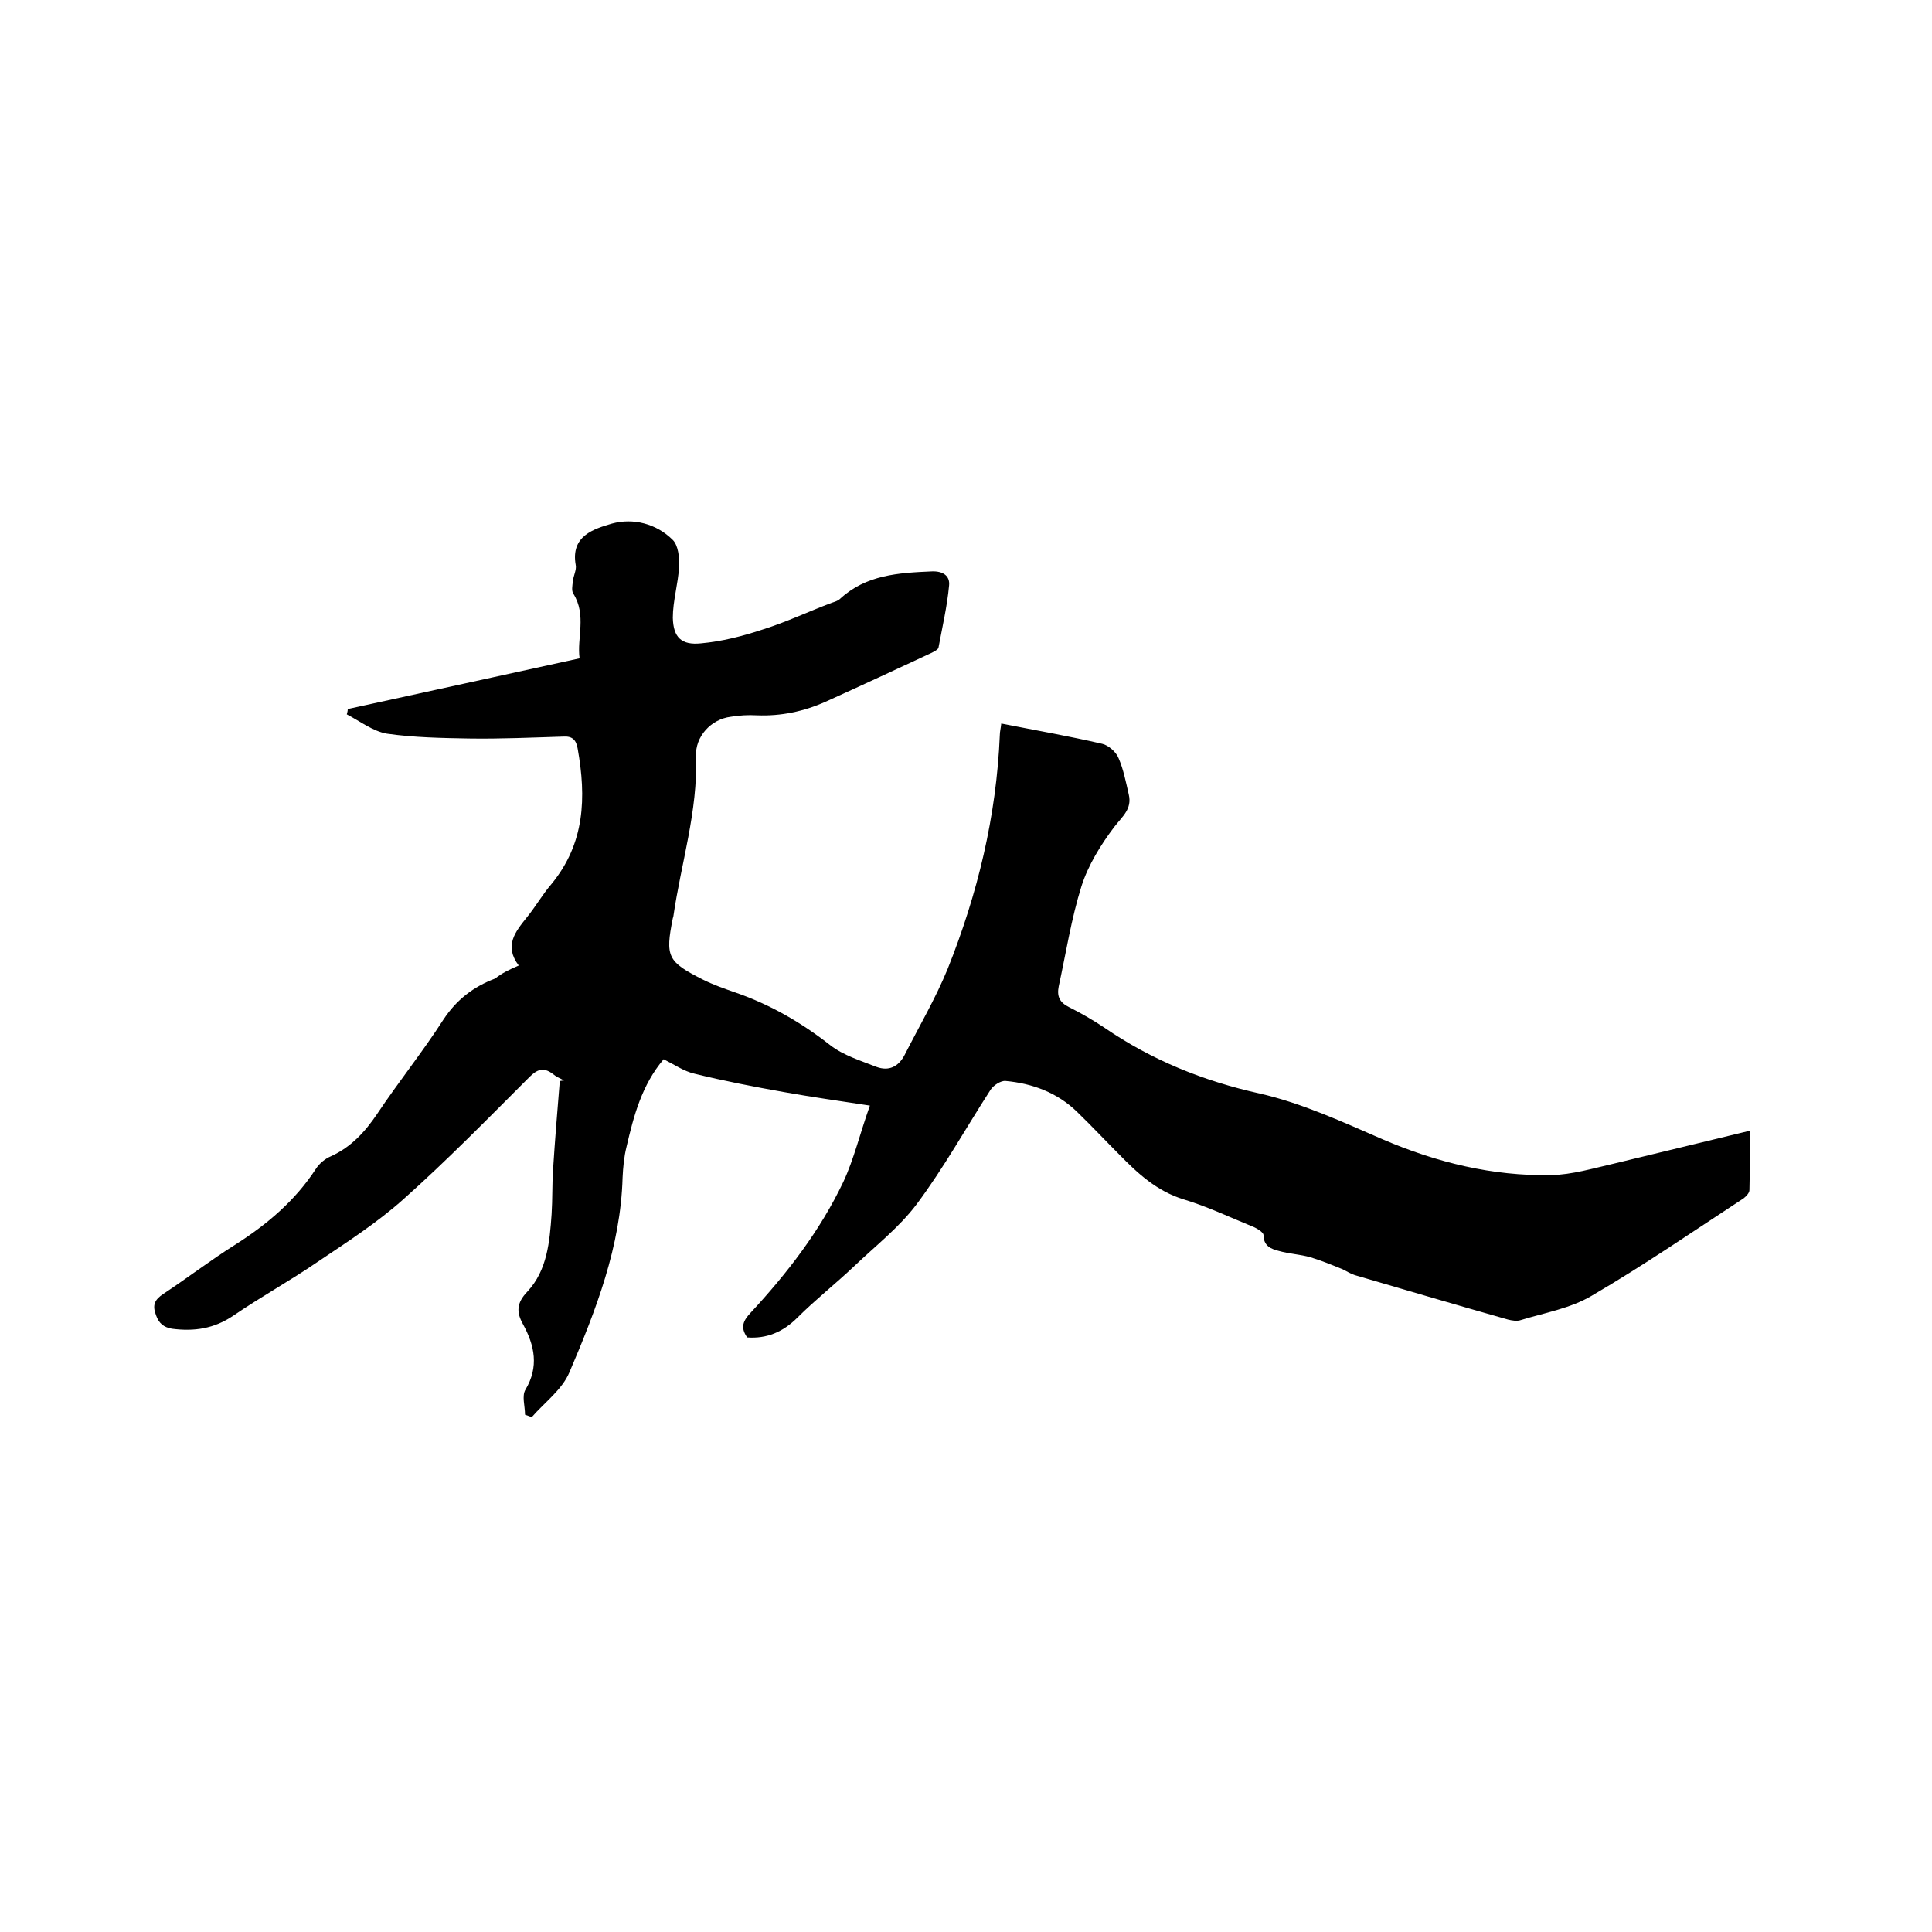 <svg enable-background="new 0 0 400 400" viewBox="0 0 400 400" xmlns="http://www.w3.org/2000/svg"><path d="m107.4 199.9c-3.1-4.1-.7-7 1.7-10 1.8-2.2 3.2-4.7 5.1-6.9 6.9-8.4 7.2-17.9 5.4-28-.3-1.8-1.1-2.6-2.9-2.5-6.5.2-13.1.5-19.6.4-5.7-.1-11.4-.2-17-1-2.9-.5-5.6-2.6-8.3-4 .1-.4.2-.7.2-1.1 15.9-3.5 31.7-6.9 48-10.5-.6-4.2 1.5-8.9-1.3-13.4-.4-.6-.2-1.6-.1-2.5.1-1.2.8-2.4.6-3.4-1.1-6.1 3.8-7.5 7.5-8.6 4.4-1.2 9.2 0 12.6 3.4 1.1 1.1 1.4 3.6 1.3 5.5-.2 3.6-1.3 7.1-1.3 10.6.1 4.1 1.8 5.7 5.8 5.3 4.4-.4 8.7-1.5 12.9-2.9 4.8-1.5 9.4-3.7 14.2-5.5.6-.2 1.3-.4 1.7-.8 5.4-5 12.1-5.4 19-5.7 2.3-.1 3.8.9 3.6 2.9-.4 4.3-1.4 8.6-2.2 12.9-.1.4-.9.8-1.5 1.1-7.3 3.4-14.6 6.8-21.9 10.1-4.5 2-9.2 3-14.2 2.8-1.8-.1-3.6 0-5.4.3-4.1.5-7.4 4.1-7.2 8.2.4 11.4-3.1 22.1-4.7 33.2 0 .1-.1.2-.1.3-1.6 8-1.1 9 6.2 12.7 2.2 1.1 4.5 1.9 6.8 2.7 7.2 2.5 13.6 6.2 19.6 10.9 2.7 2.1 6.3 3.2 9.6 4.5 2.5.9 4.5 0 5.8-2.5 3-5.9 6.4-11.7 8.9-17.8 6.2-15.5 10.1-31.6 10.8-48.4 0-.7.2-1.4.3-2.4 7.1 1.4 14 2.6 20.9 4.2 1.3.3 2.9 1.7 3.4 3 1 2.3 1.5 4.9 2.1 7.5.7 3-1.3 4.5-3 6.7-2.8 3.7-5.4 7.9-6.8 12.3-2.1 6.7-3.2 13.8-4.7 20.7-.4 2 .1 3.3 2.1 4.3 2.6 1.3 5 2.7 7.4 4.3 9.8 6.7 20.4 11 32.1 13.6 8.8 2 17.2 5.9 25.5 9.5 11.2 4.8 22.7 7.6 34.8 7.4 4.4-.1 8.7-1.4 13.1-2.4 9.2-2.2 18.5-4.5 28.1-6.8 0 3.9 0 8.1-.1 12.3 0 .6-.7 1.3-1.2 1.7-10.4 6.8-20.7 13.9-31.5 20.2-4.4 2.6-9.7 3.5-14.6 5-.8.3-1.9.1-2.7-.1-10.6-3-21.1-6.1-31.7-9.2-.9-.3-1.7-.8-2.5-1.2-2.2-.9-4.4-1.8-6.7-2.5-2.1-.6-4.4-.7-6.5-1.3-1.6-.4-3.2-1-3.2-3.3 0-.5-1.2-1.3-1.9-1.6-4.9-2-9.7-4.3-14.7-5.8-5.5-1.7-9.5-5.4-13.3-9.3-2.9-2.9-5.7-5.9-8.7-8.8-4.1-4-9.3-5.9-14.8-6.4-1-.1-2.5.9-3.1 1.8-5.1 7.9-9.7 16.2-15.3 23.7-3.6 4.8-8.6 8.7-13 12.9-3.8 3.6-8 6.9-11.7 10.6-3 3-6.4 4.4-10.4 4.1-1.5-2.1-.8-3.5.7-5.1 7.6-8.2 14.4-17 19.2-27.1 2.2-4.7 3.4-9.9 5.5-15.8-6.6-1-12.2-1.8-17.8-2.8-6.2-1.1-12.4-2.3-18.5-3.8-2.2-.5-4.2-1.9-6.4-3-4.5 5.3-6.2 11.7-7.7 18.2-.5 2-.7 4.2-.8 6.3-.4 14.3-5.5 27.4-11 40.3-1.5 3.6-5.1 6.2-7.8 9.3-.5-.2-.9-.3-1.4-.5 0-1.8-.7-3.9.1-5.2 2.8-4.7 1.9-9.1-.5-13.5-1.4-2.5-1.4-4.4.9-6.8 4.1-4.4 4.6-10.3 5-16 .2-3.1.1-6.1.3-9.2.4-6.2.9-12.3 1.4-18.4.3 0 .6-.1.9-.1-.8-.4-1.7-.8-2.4-1.4-1.9-1.4-3.2-.9-4.8.7-8.6 8.6-17.1 17.3-26.2 25.4-5.4 4.8-11.6 8.8-17.7 12.9-5.7 3.9-11.7 7.2-17.4 11.1-4 2.7-8.1 3.3-12.7 2.7-1.7-.3-2.7-1.1-3.3-2.8-.8-2.1-.3-3.2 1.5-4.4 5-3.3 9.8-7 14.9-10.2 6.6-4.2 12.4-9.1 16.7-15.7.7-1.1 1.9-2.1 3.1-2.6 4.2-1.9 7.1-5.1 9.6-8.8 4.4-6.6 9.4-12.8 13.7-19.5 2.7-4.1 6.2-6.8 10.7-8.5 1.4-1.1 2.8-1.8 4.9-2.7z"/></svg>